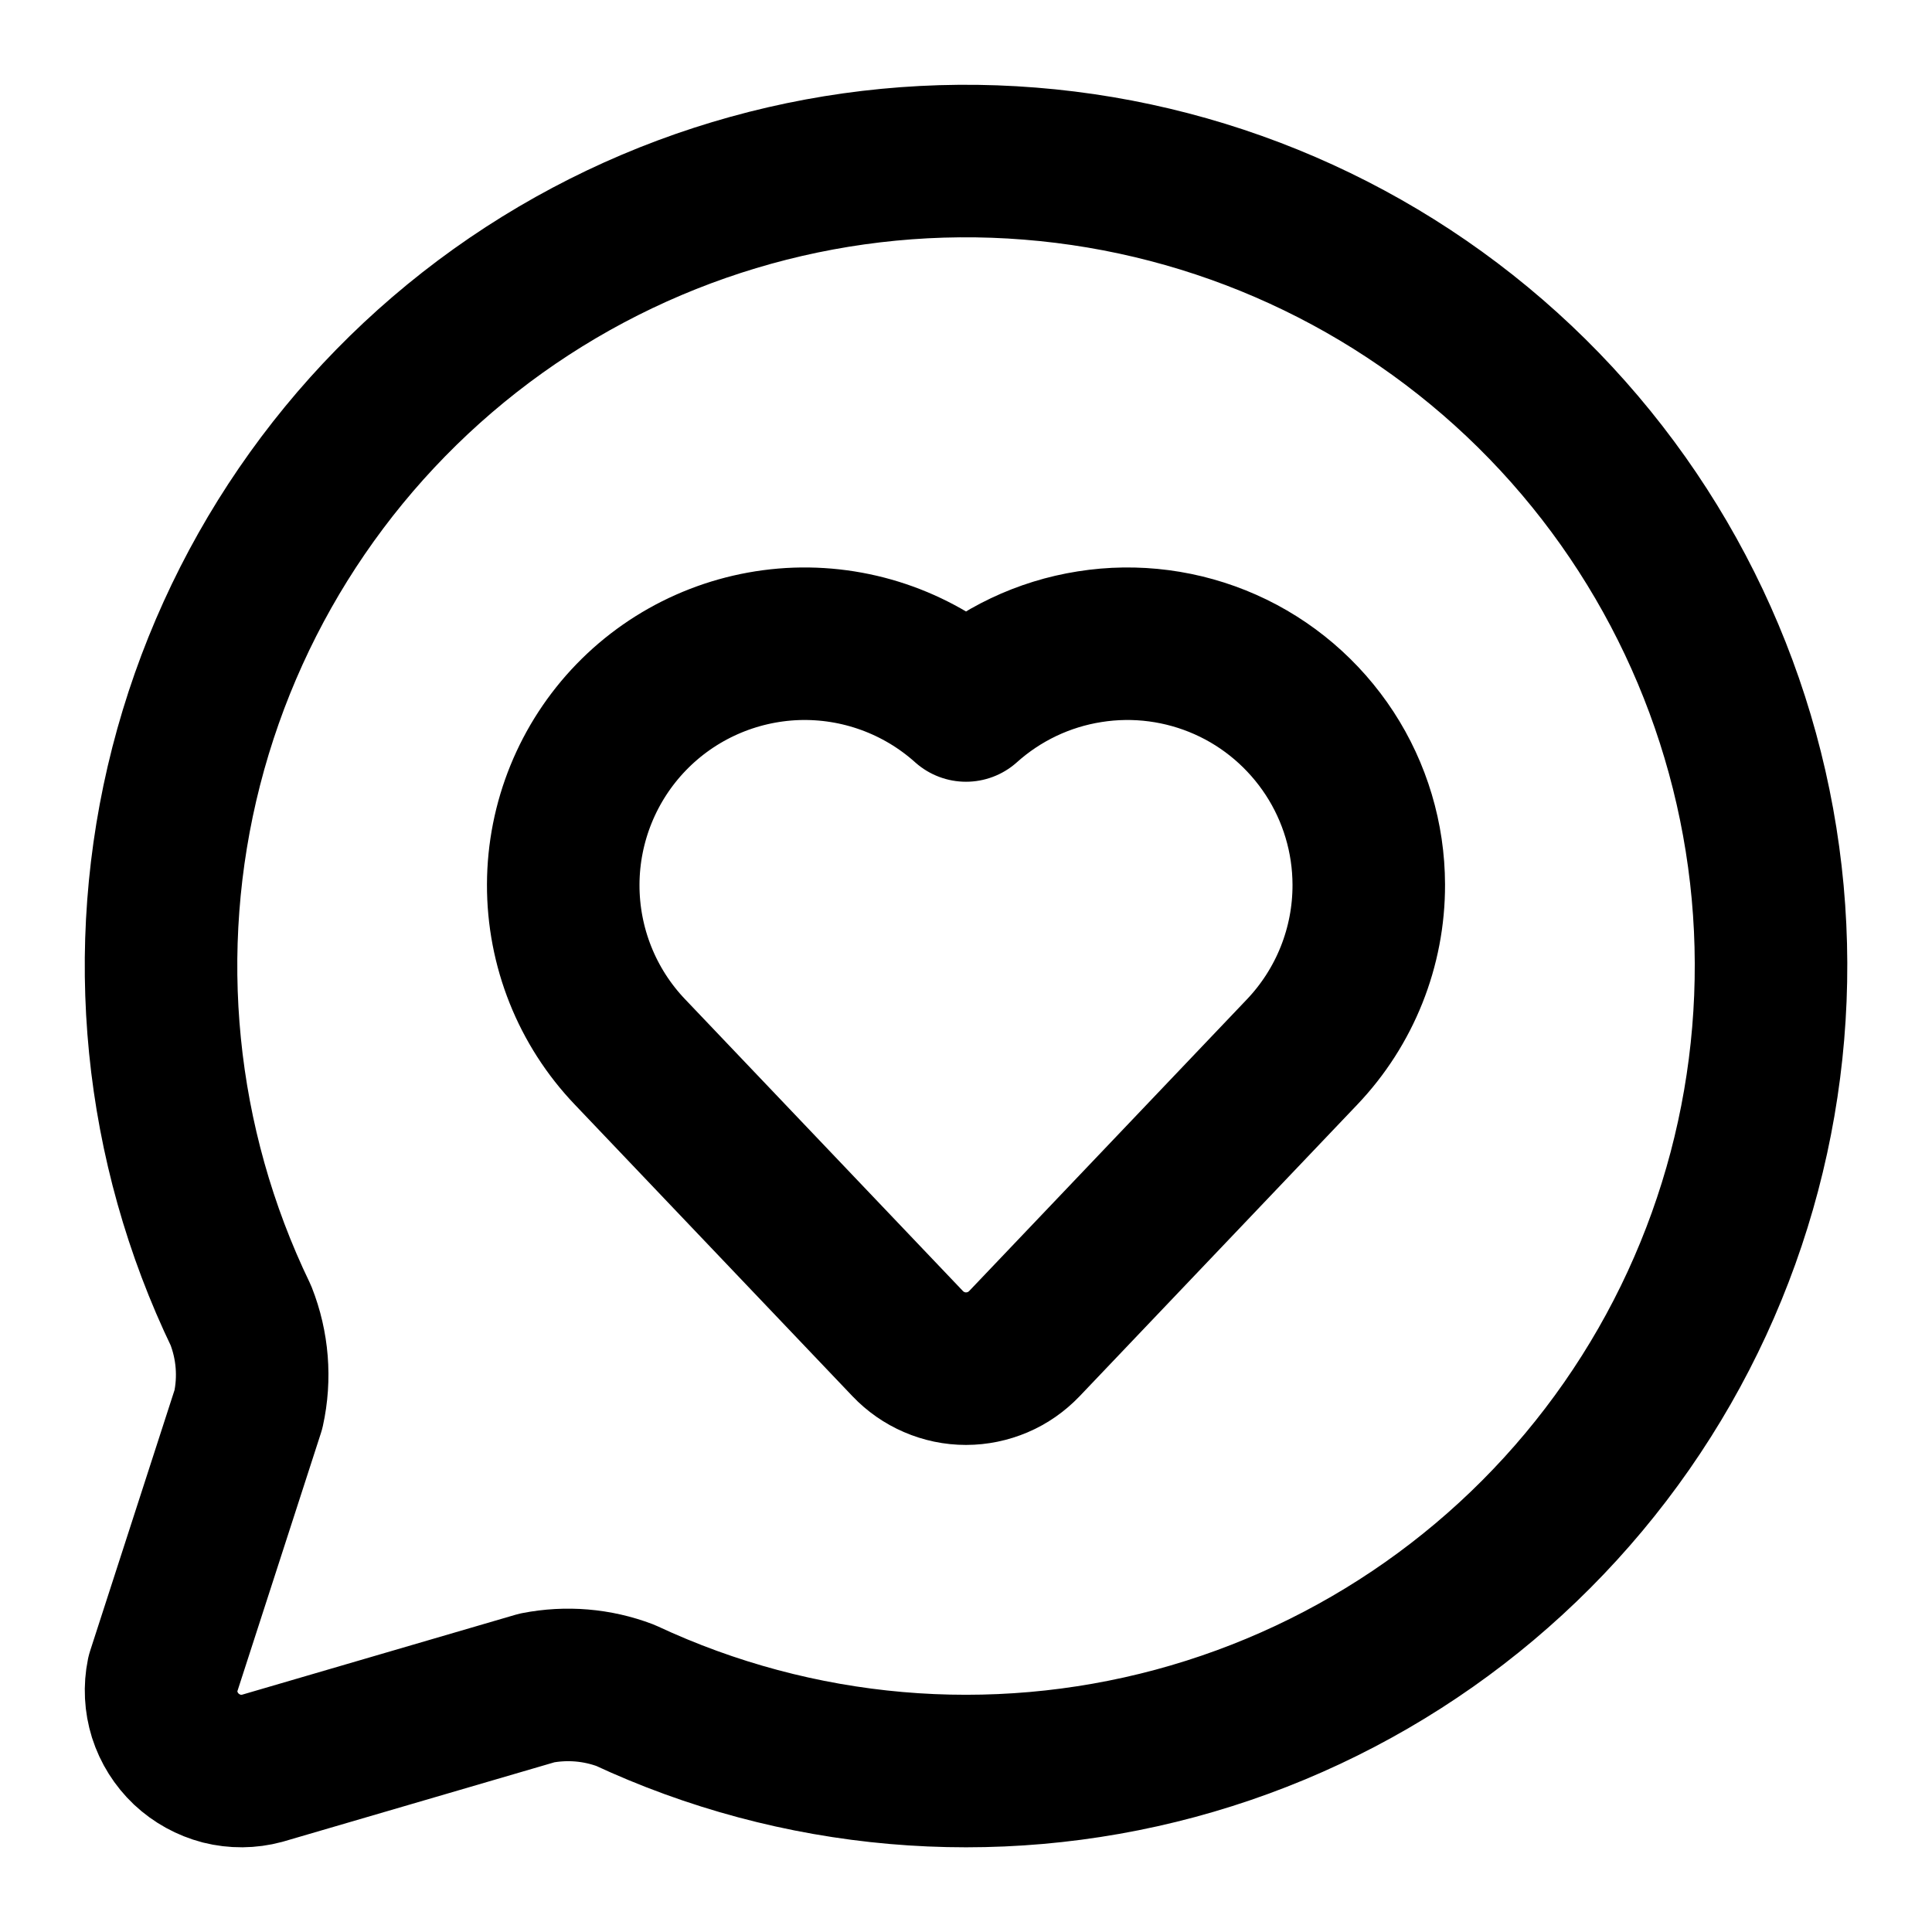 <svg xmlns="http://www.w3.org/2000/svg" fill="none" viewBox="0 0 19 19" height="19" width="19">
<path stroke-linejoin="round" stroke-linecap="round" stroke-width="1.5" stroke="black" d="M2.369 12.937C2.485 13.231 2.511 13.553 2.443 13.861L1.6 16.466C1.573 16.598 1.58 16.735 1.62 16.863C1.661 16.992 1.734 17.108 1.832 17.201C1.93 17.293 2.05 17.359 2.18 17.393C2.311 17.426 2.448 17.425 2.578 17.39L5.28 16.6C5.571 16.543 5.873 16.568 6.15 16.673C7.841 17.463 9.756 17.63 11.558 17.145C13.359 16.66 14.932 15.554 15.998 14.023C17.064 12.492 17.554 10.633 17.384 8.775C17.213 6.917 16.391 5.179 15.064 3.868C13.736 2.557 11.989 1.757 10.129 1.609C8.269 1.46 6.416 1.974 4.898 3.058C3.38 4.143 2.294 5.729 1.831 7.536C1.368 9.344 1.559 11.257 2.369 12.937Z"></path>
<path stroke-linejoin="round" stroke-linecap="round" stroke-width="1.5" stroke="black" d="M6.197 10.347C5.772 9.903 5.537 9.312 5.539 8.698C5.541 8.084 5.781 7.494 6.208 7.053C6.635 6.612 7.217 6.354 7.831 6.332C8.444 6.311 9.043 6.528 9.5 6.938C9.841 6.632 10.263 6.431 10.716 6.36C11.168 6.288 11.632 6.349 12.051 6.535C12.47 6.721 12.825 7.025 13.076 7.409C13.326 7.792 13.46 8.241 13.461 8.699C13.463 9.313 13.227 9.904 12.803 10.348L10.074 13.214C10 13.291 9.911 13.354 9.812 13.396C9.713 13.438 9.607 13.46 9.5 13.46C9.392 13.46 9.286 13.438 9.187 13.395C9.089 13.353 9 13.291 8.926 13.213L6.197 10.347Z"></path>
</svg>
